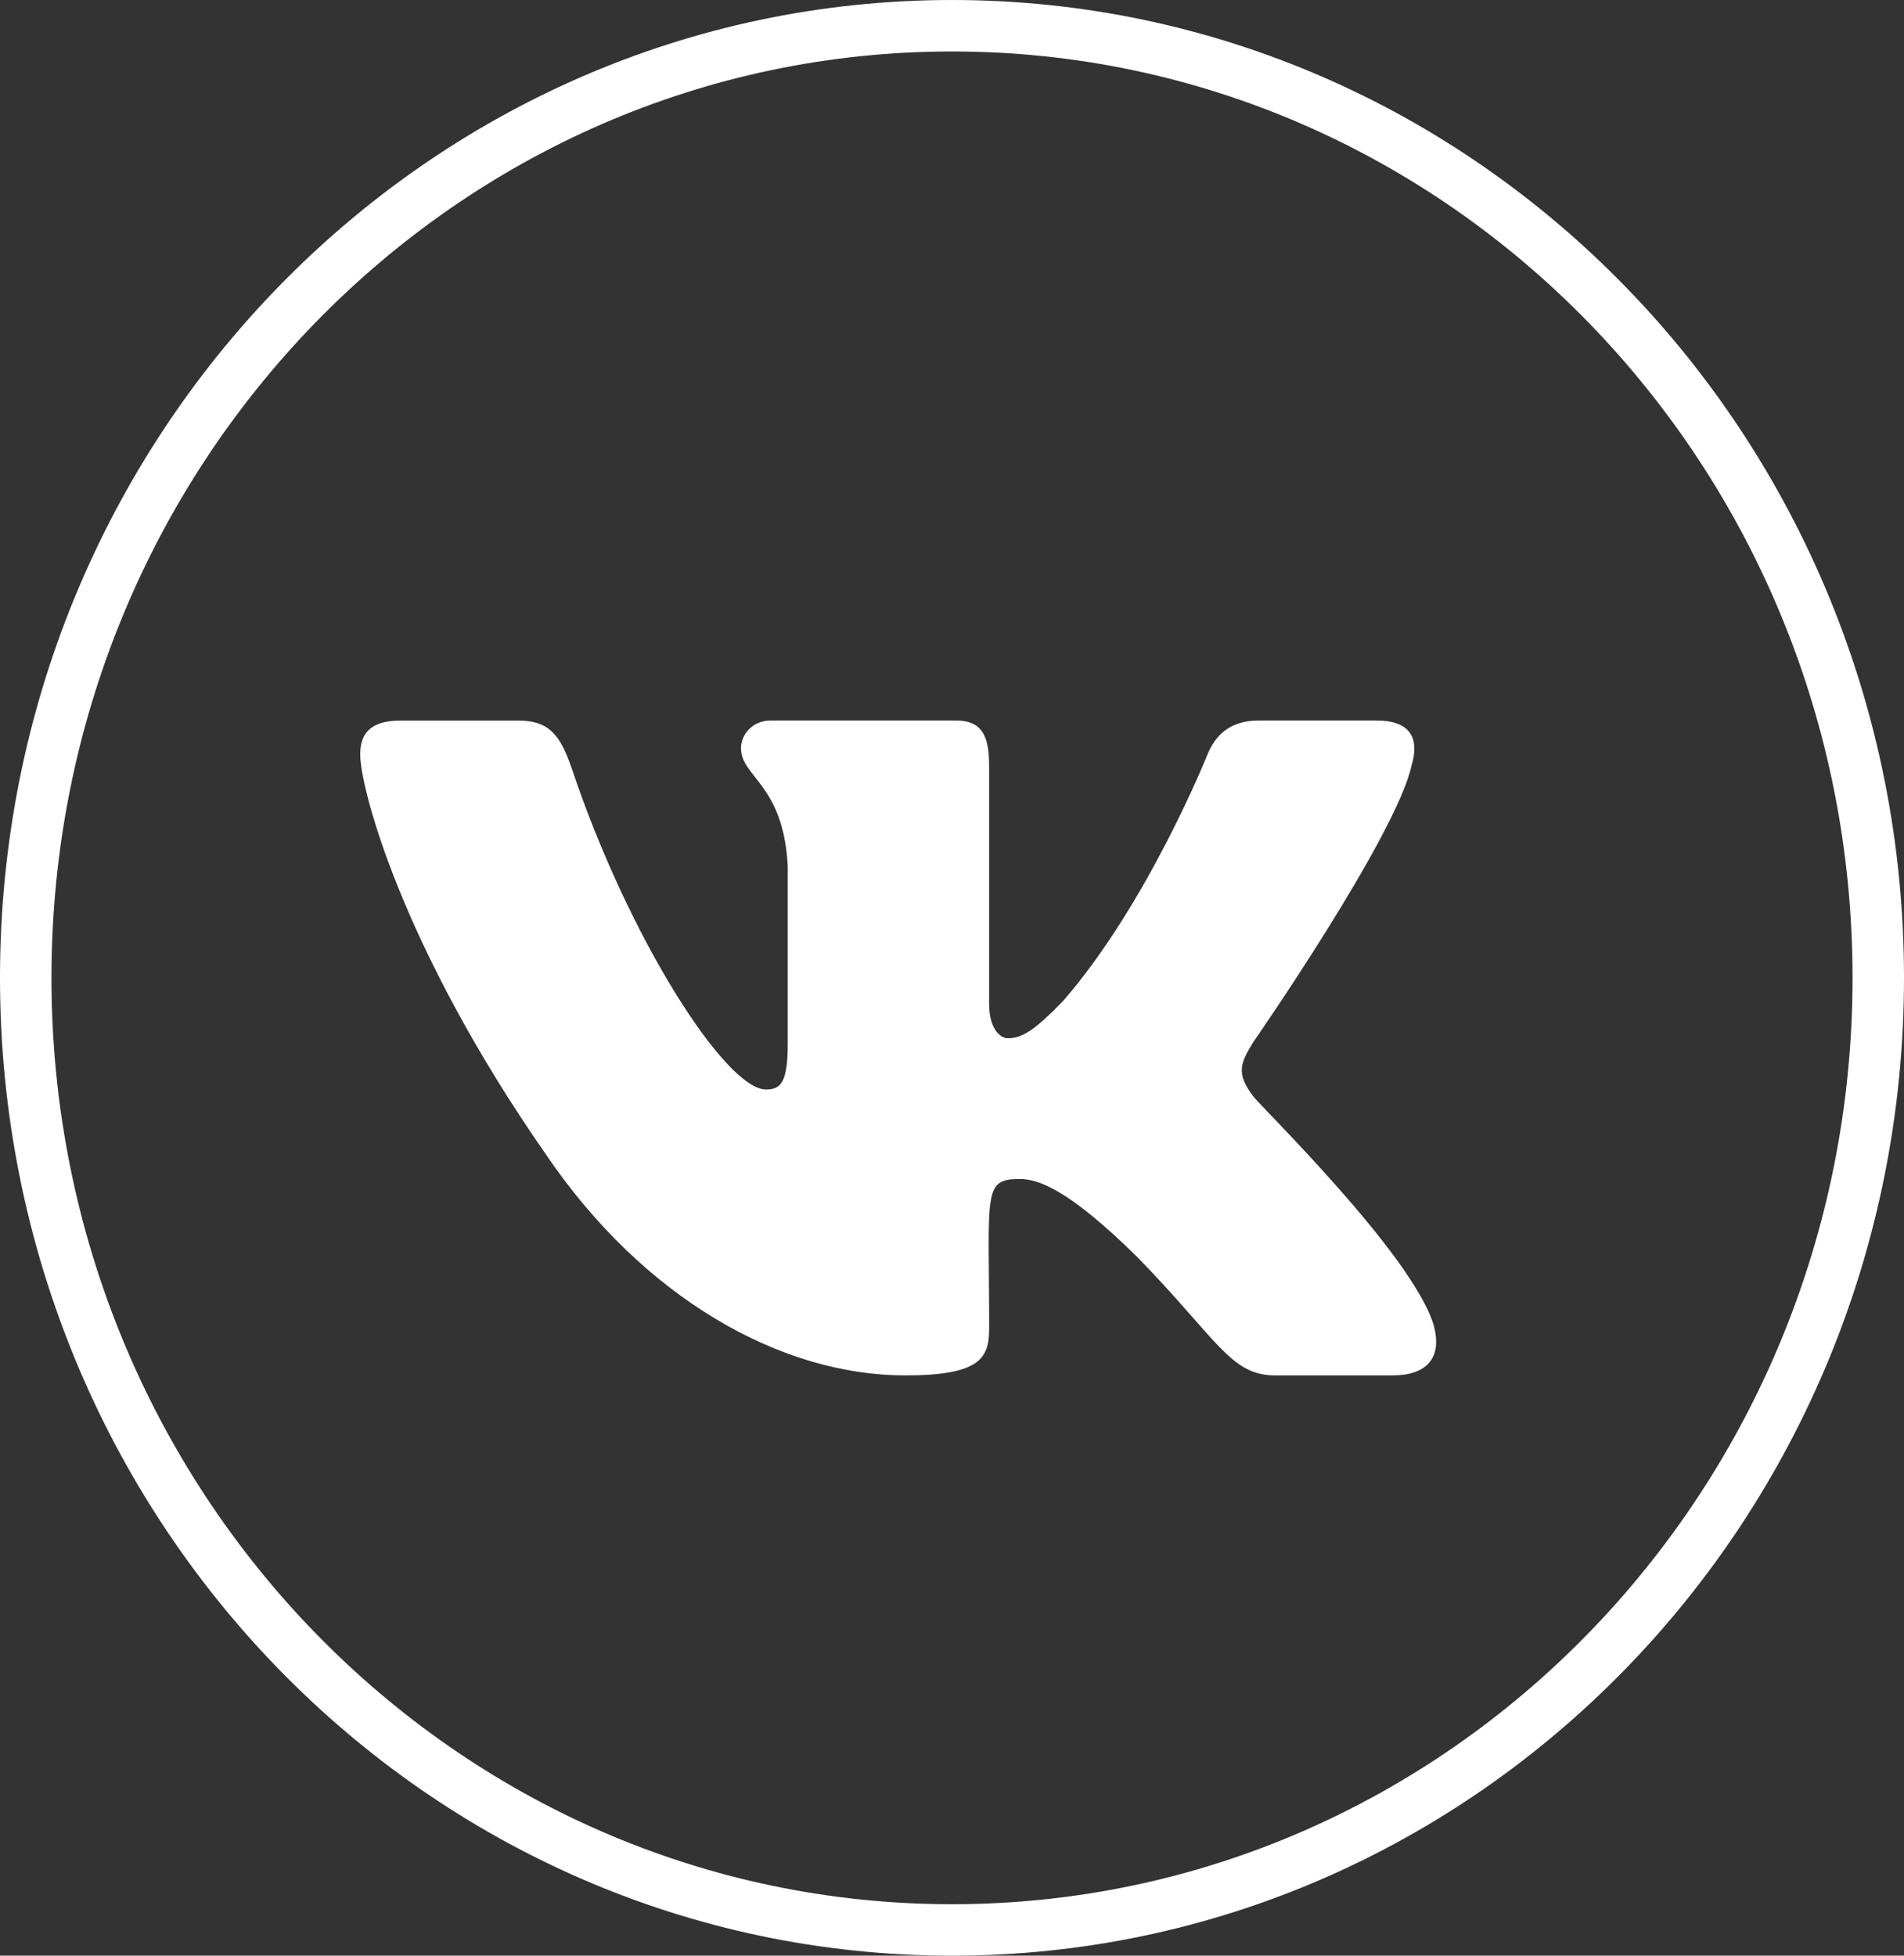 <svg width="37" height="38" viewBox="0 0 37 38" fill="none" xmlns="http://www.w3.org/2000/svg">
<rect x="0" y="0" width="37" height="38" fill="#333333" stroke="none"/>
<path d="M18.5 0.5C28.429 0.5 36.5 8.77 36.5 19C36.5 29.23 28.429 37.5 18.5 37.5C8.571 37.5 0.5 29.23 0.5 19C0.5 8.77 8.571 0.5 18.5 0.5Z" stroke="white"/>
<path d="M24.35 21.297C24.012 20.852 24.109 20.653 24.35 20.255C24.355 20.251 27.145 16.228 27.433 14.864L27.434 14.863C27.577 14.365 27.434 14 26.744 14H24.457C23.876 14 23.607 14.314 23.463 14.664C23.463 14.664 22.299 17.571 20.653 19.456C20.122 20 19.876 20.174 19.586 20.174C19.443 20.174 19.221 20 19.221 19.503V14.863C19.221 14.266 19.058 14 18.576 14H14.981C14.616 14 14.399 14.278 14.399 14.537C14.399 15.102 15.223 15.232 15.308 16.823V20.274C15.308 21.031 15.176 21.17 14.885 21.17C14.107 21.17 12.221 18.251 11.104 14.911C10.878 14.263 10.657 14.001 10.071 14.001H7.784C7.132 14.001 7 14.315 7 14.665C7 15.285 7.777 18.367 10.614 22.439C12.504 25.219 15.167 26.725 17.589 26.725C19.045 26.725 19.222 26.391 19.222 25.815C19.222 23.159 19.091 22.909 19.82 22.909C20.158 22.909 20.74 23.083 22.099 24.424C23.652 26.013 23.908 26.725 24.777 26.725H27.063C27.715 26.725 28.045 26.391 27.855 25.731C27.421 24.343 24.483 21.488 24.35 21.297Z" fill="white"/>
</svg>
